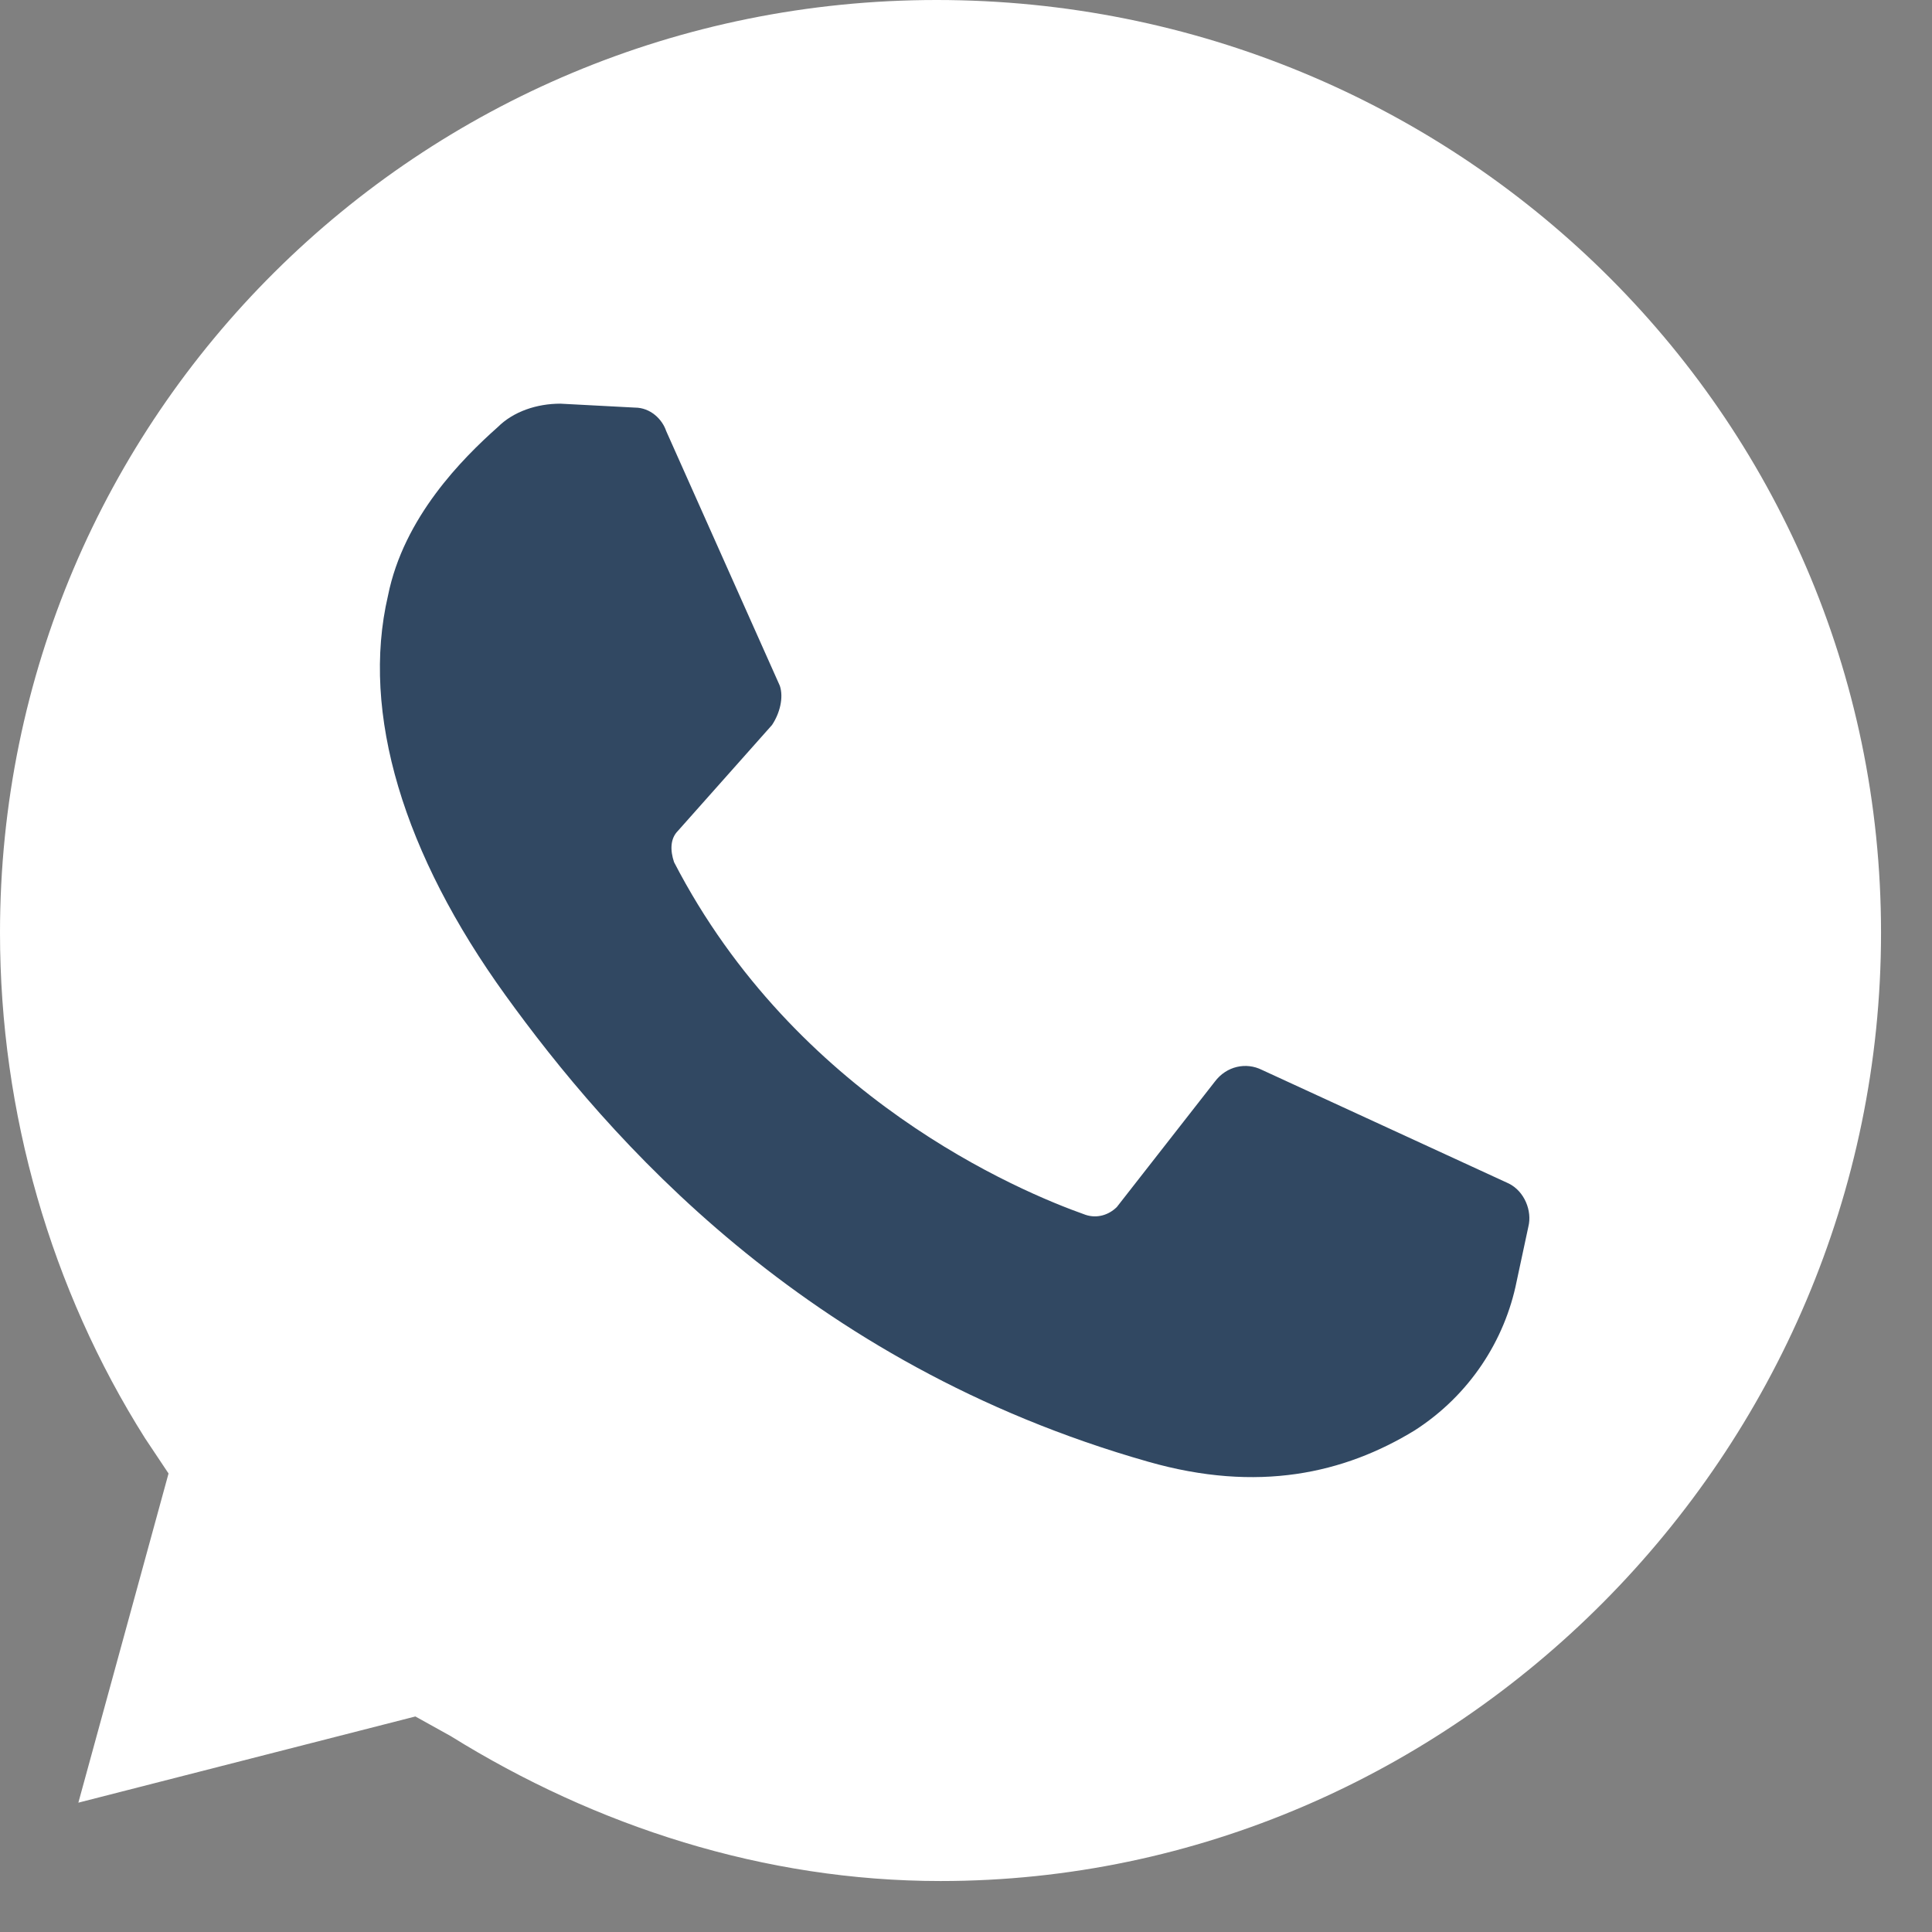 <?xml version="1.0" encoding="UTF-8"?> <svg xmlns="http://www.w3.org/2000/svg" width="34" height="34" viewBox="0 0 34 34" fill="none"><rect x="0" y="0" width="34" height="34" fill="#808080" stroke="none"/> <path d="M7.31 30.207L7.931 30.552C10.483 32.138 13.448 33.103 16.552 33.103C25.586 33.103 33.103 25.586 33.103 16.414C33.103 7.241 25.586 0 16.483 0C7.379 0 0 7.31 0 16.414C0 19.586 0.897 22.69 2.552 25.31L2.966 25.931L1.379 31.724L7.31 30.207Z" fill="white"></path> <path d="M11.172 7.173L9.862 7.104C9.448 7.104 9.035 7.241 8.759 7.517C8.138 8.069 7.104 9.104 6.828 10.483C6.345 12.552 7.104 15.035 8.897 17.517C10.69 20 14.138 24 20.207 25.724C22.138 26.276 23.655 25.931 24.897 25.172C25.862 24.552 26.483 23.586 26.69 22.552L26.897 21.586C26.966 21.31 26.828 20.965 26.552 20.828L22.207 18.828C21.931 18.69 21.586 18.759 21.379 19.035L19.655 21.241C19.517 21.379 19.31 21.448 19.104 21.379C17.931 20.965 14 19.31 11.862 15.172C11.793 14.966 11.793 14.759 11.931 14.621L13.586 12.759C13.724 12.552 13.793 12.276 13.724 12.069L11.724 7.586C11.655 7.379 11.448 7.173 11.172 7.173Z" fill="#314862"></path> </svg> 